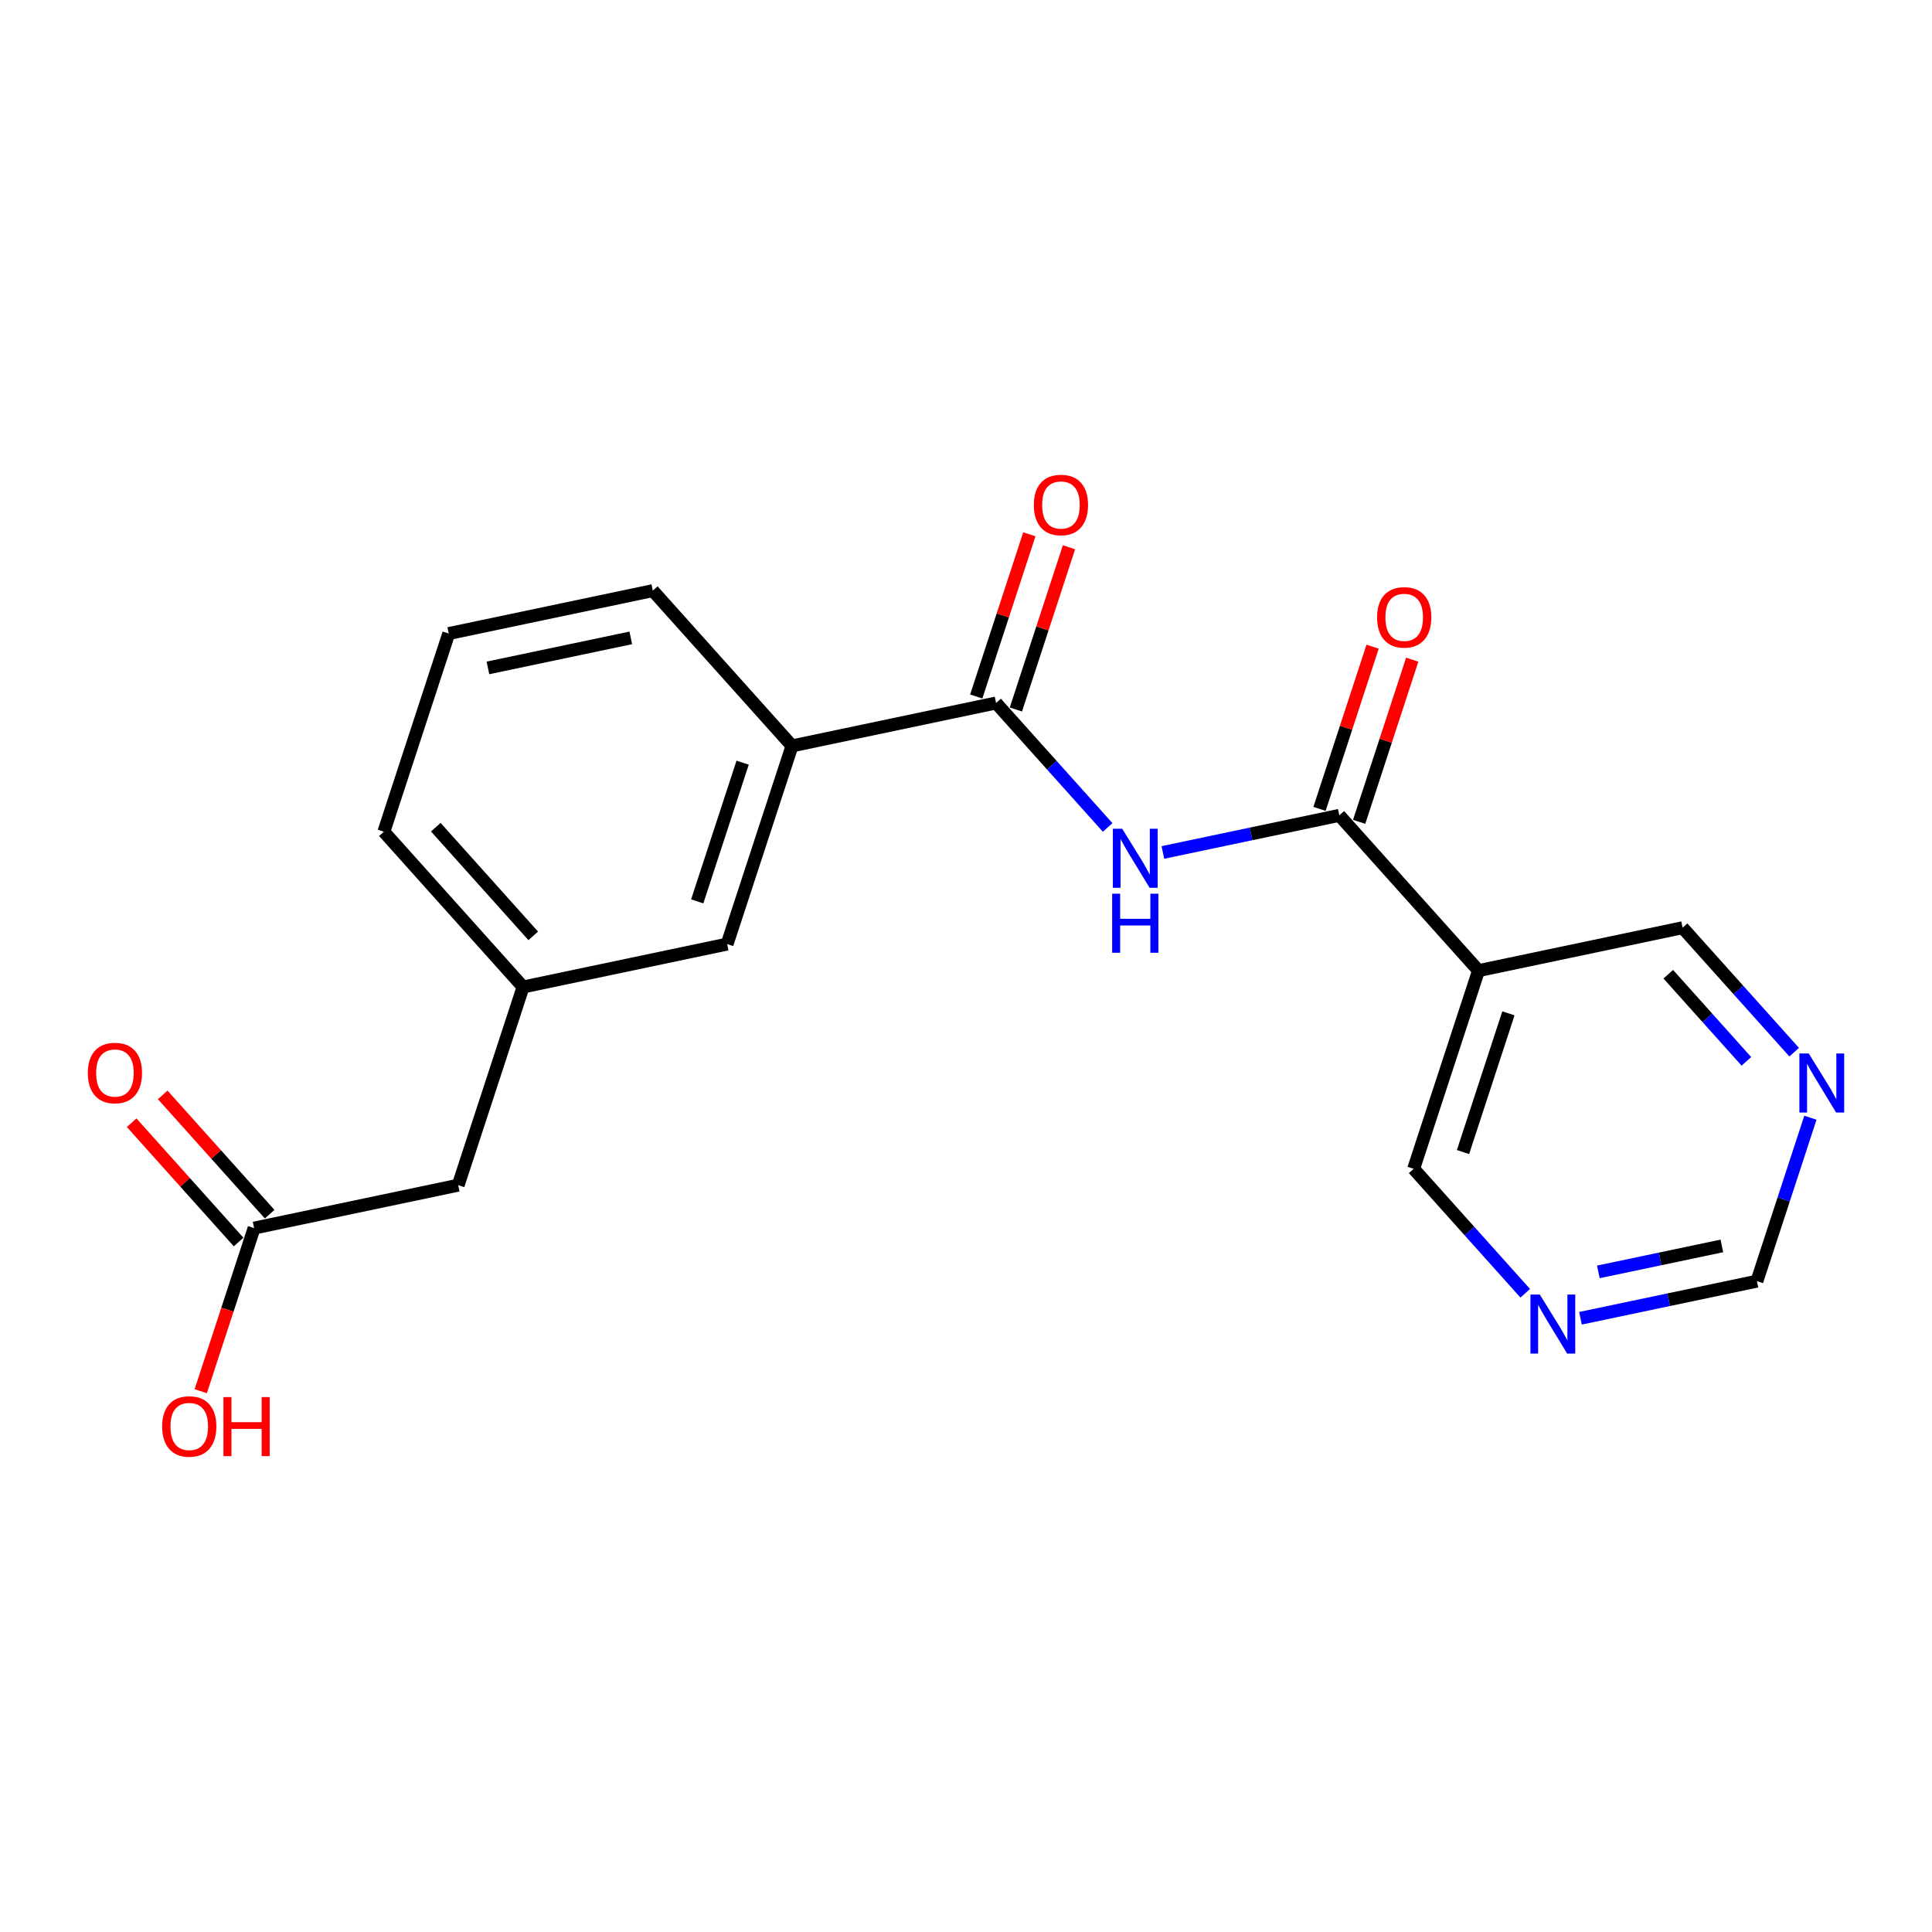 <?xml version='1.0' encoding='iso-8859-1'?>
<svg version='1.1' baseProfile='full'
              xmlns='http://www.w3.org/2000/svg'
                      xmlns:rdkit='http://www.rdkit.org/xml'
                      xmlns:xlink='http://www.w3.org/1999/xlink'
                  xml:space='preserve'
width='300px' height='300px' viewBox='0 0 300 300'>
<!-- END OF HEADER -->
<rect style='opacity:1.0;fill:#FFFFFF;stroke:none' width='300' height='300' x='0' y='0'> </rect>
<rect style='opacity:1.0;fill:#FFFFFF;stroke:none' width='300' height='300' x='0' y='0'> </rect>
<path class='bond-0 atom-0 atom-1' d='M 20.445,174.337 L 28.747,183.598' style='fill:none;fill-rule:evenodd;stroke:#FF0000;stroke-width:2.0px;stroke-linecap:butt;stroke-linejoin:miter;stroke-opacity:1' />
<path class='bond-0 atom-0 atom-1' d='M 28.747,183.598 L 37.049,192.859' style='fill:none;fill-rule:evenodd;stroke:#000000;stroke-width:2.0px;stroke-linecap:butt;stroke-linejoin:miter;stroke-opacity:1' />
<path class='bond-0 atom-0 atom-1' d='M 25.267,170.014 L 33.569,179.275' style='fill:none;fill-rule:evenodd;stroke:#FF0000;stroke-width:2.0px;stroke-linecap:butt;stroke-linejoin:miter;stroke-opacity:1' />
<path class='bond-0 atom-0 atom-1' d='M 33.569,179.275 L 41.871,188.536' style='fill:none;fill-rule:evenodd;stroke:#000000;stroke-width:2.0px;stroke-linecap:butt;stroke-linejoin:miter;stroke-opacity:1' />
<path class='bond-1 atom-1 atom-2' d='M 39.46,190.697 L 35.315,203.361' style='fill:none;fill-rule:evenodd;stroke:#000000;stroke-width:2.0px;stroke-linecap:butt;stroke-linejoin:miter;stroke-opacity:1' />
<path class='bond-1 atom-1 atom-2' d='M 35.315,203.361 L 31.17,216.025' style='fill:none;fill-rule:evenodd;stroke:#FF0000;stroke-width:2.0px;stroke-linecap:butt;stroke-linejoin:miter;stroke-opacity:1' />
<path class='bond-2 atom-1 atom-3' d='M 39.46,190.697 L 71.147,184.034' style='fill:none;fill-rule:evenodd;stroke:#000000;stroke-width:2.0px;stroke-linecap:butt;stroke-linejoin:miter;stroke-opacity:1' />
<path class='bond-3 atom-3 atom-4' d='M 71.147,184.034 L 81.221,153.26' style='fill:none;fill-rule:evenodd;stroke:#000000;stroke-width:2.0px;stroke-linecap:butt;stroke-linejoin:miter;stroke-opacity:1' />
<path class='bond-4 atom-4 atom-5' d='M 81.221,153.26 L 59.606,129.15' style='fill:none;fill-rule:evenodd;stroke:#000000;stroke-width:2.0px;stroke-linecap:butt;stroke-linejoin:miter;stroke-opacity:1' />
<path class='bond-4 atom-4 atom-5' d='M 82.801,145.321 L 67.671,128.444' style='fill:none;fill-rule:evenodd;stroke:#000000;stroke-width:2.0px;stroke-linecap:butt;stroke-linejoin:miter;stroke-opacity:1' />
<path class='bond-20 atom-20 atom-4' d='M 112.908,146.597 L 81.221,153.26' style='fill:none;fill-rule:evenodd;stroke:#000000;stroke-width:2.0px;stroke-linecap:butt;stroke-linejoin:miter;stroke-opacity:1' />
<path class='bond-5 atom-5 atom-6' d='M 59.606,129.15 L 69.68,98.376' style='fill:none;fill-rule:evenodd;stroke:#000000;stroke-width:2.0px;stroke-linecap:butt;stroke-linejoin:miter;stroke-opacity:1' />
<path class='bond-6 atom-6 atom-7' d='M 69.68,98.376 L 101.367,91.713' style='fill:none;fill-rule:evenodd;stroke:#000000;stroke-width:2.0px;stroke-linecap:butt;stroke-linejoin:miter;stroke-opacity:1' />
<path class='bond-6 atom-6 atom-7' d='M 75.765,103.714 L 97.947,99.05' style='fill:none;fill-rule:evenodd;stroke:#000000;stroke-width:2.0px;stroke-linecap:butt;stroke-linejoin:miter;stroke-opacity:1' />
<path class='bond-7 atom-7 atom-8' d='M 101.367,91.713 L 122.981,115.823' style='fill:none;fill-rule:evenodd;stroke:#000000;stroke-width:2.0px;stroke-linecap:butt;stroke-linejoin:miter;stroke-opacity:1' />
<path class='bond-8 atom-8 atom-9' d='M 122.981,115.823 L 154.669,109.16' style='fill:none;fill-rule:evenodd;stroke:#000000;stroke-width:2.0px;stroke-linecap:butt;stroke-linejoin:miter;stroke-opacity:1' />
<path class='bond-19 atom-8 atom-20' d='M 122.981,115.823 L 112.908,146.597' style='fill:none;fill-rule:evenodd;stroke:#000000;stroke-width:2.0px;stroke-linecap:butt;stroke-linejoin:miter;stroke-opacity:1' />
<path class='bond-19 atom-8 atom-20' d='M 115.315,118.425 L 108.264,139.966' style='fill:none;fill-rule:evenodd;stroke:#000000;stroke-width:2.0px;stroke-linecap:butt;stroke-linejoin:miter;stroke-opacity:1' />
<path class='bond-9 atom-9 atom-10' d='M 157.746,110.168 L 161.868,97.575' style='fill:none;fill-rule:evenodd;stroke:#000000;stroke-width:2.0px;stroke-linecap:butt;stroke-linejoin:miter;stroke-opacity:1' />
<path class='bond-9 atom-9 atom-10' d='M 161.868,97.575 L 165.99,84.983' style='fill:none;fill-rule:evenodd;stroke:#FF0000;stroke-width:2.0px;stroke-linecap:butt;stroke-linejoin:miter;stroke-opacity:1' />
<path class='bond-9 atom-9 atom-10' d='M 151.591,108.153 L 155.713,95.561' style='fill:none;fill-rule:evenodd;stroke:#000000;stroke-width:2.0px;stroke-linecap:butt;stroke-linejoin:miter;stroke-opacity:1' />
<path class='bond-9 atom-9 atom-10' d='M 155.713,95.561 L 159.835,82.968' style='fill:none;fill-rule:evenodd;stroke:#FF0000;stroke-width:2.0px;stroke-linecap:butt;stroke-linejoin:miter;stroke-opacity:1' />
<path class='bond-10 atom-9 atom-11' d='M 154.669,109.16 L 163.332,118.824' style='fill:none;fill-rule:evenodd;stroke:#000000;stroke-width:2.0px;stroke-linecap:butt;stroke-linejoin:miter;stroke-opacity:1' />
<path class='bond-10 atom-9 atom-11' d='M 163.332,118.824 L 171.996,128.488' style='fill:none;fill-rule:evenodd;stroke:#0000FF;stroke-width:2.0px;stroke-linecap:butt;stroke-linejoin:miter;stroke-opacity:1' />
<path class='bond-11 atom-11 atom-12' d='M 180.57,132.369 L 194.27,129.488' style='fill:none;fill-rule:evenodd;stroke:#0000FF;stroke-width:2.0px;stroke-linecap:butt;stroke-linejoin:miter;stroke-opacity:1' />
<path class='bond-11 atom-11 atom-12' d='M 194.27,129.488 L 207.97,126.607' style='fill:none;fill-rule:evenodd;stroke:#000000;stroke-width:2.0px;stroke-linecap:butt;stroke-linejoin:miter;stroke-opacity:1' />
<path class='bond-12 atom-12 atom-13' d='M 211.048,127.615 L 215.169,115.022' style='fill:none;fill-rule:evenodd;stroke:#000000;stroke-width:2.0px;stroke-linecap:butt;stroke-linejoin:miter;stroke-opacity:1' />
<path class='bond-12 atom-12 atom-13' d='M 215.169,115.022 L 219.291,102.43' style='fill:none;fill-rule:evenodd;stroke:#FF0000;stroke-width:2.0px;stroke-linecap:butt;stroke-linejoin:miter;stroke-opacity:1' />
<path class='bond-12 atom-12 atom-13' d='M 204.893,125.6 L 209.015,113.008' style='fill:none;fill-rule:evenodd;stroke:#000000;stroke-width:2.0px;stroke-linecap:butt;stroke-linejoin:miter;stroke-opacity:1' />
<path class='bond-12 atom-12 atom-13' d='M 209.015,113.008 L 213.137,100.415' style='fill:none;fill-rule:evenodd;stroke:#FF0000;stroke-width:2.0px;stroke-linecap:butt;stroke-linejoin:miter;stroke-opacity:1' />
<path class='bond-13 atom-12 atom-14' d='M 207.97,126.607 L 229.584,150.718' style='fill:none;fill-rule:evenodd;stroke:#000000;stroke-width:2.0px;stroke-linecap:butt;stroke-linejoin:miter;stroke-opacity:1' />
<path class='bond-14 atom-14 atom-15' d='M 229.584,150.718 L 219.511,181.492' style='fill:none;fill-rule:evenodd;stroke:#000000;stroke-width:2.0px;stroke-linecap:butt;stroke-linejoin:miter;stroke-opacity:1' />
<path class='bond-14 atom-14 atom-15' d='M 234.228,157.349 L 227.177,178.89' style='fill:none;fill-rule:evenodd;stroke:#000000;stroke-width:2.0px;stroke-linecap:butt;stroke-linejoin:miter;stroke-opacity:1' />
<path class='bond-21 atom-19 atom-14' d='M 261.272,144.055 L 229.584,150.718' style='fill:none;fill-rule:evenodd;stroke:#000000;stroke-width:2.0px;stroke-linecap:butt;stroke-linejoin:miter;stroke-opacity:1' />
<path class='bond-15 atom-15 atom-16' d='M 219.511,181.492 L 228.175,191.156' style='fill:none;fill-rule:evenodd;stroke:#000000;stroke-width:2.0px;stroke-linecap:butt;stroke-linejoin:miter;stroke-opacity:1' />
<path class='bond-15 atom-15 atom-16' d='M 228.175,191.156 L 236.838,200.82' style='fill:none;fill-rule:evenodd;stroke:#0000FF;stroke-width:2.0px;stroke-linecap:butt;stroke-linejoin:miter;stroke-opacity:1' />
<path class='bond-16 atom-16 atom-17' d='M 245.413,204.701 L 259.113,201.82' style='fill:none;fill-rule:evenodd;stroke:#0000FF;stroke-width:2.0px;stroke-linecap:butt;stroke-linejoin:miter;stroke-opacity:1' />
<path class='bond-16 atom-16 atom-17' d='M 259.113,201.82 L 272.813,198.939' style='fill:none;fill-rule:evenodd;stroke:#000000;stroke-width:2.0px;stroke-linecap:butt;stroke-linejoin:miter;stroke-opacity:1' />
<path class='bond-16 atom-16 atom-17' d='M 248.19,197.499 L 257.78,195.482' style='fill:none;fill-rule:evenodd;stroke:#0000FF;stroke-width:2.0px;stroke-linecap:butt;stroke-linejoin:miter;stroke-opacity:1' />
<path class='bond-16 atom-16 atom-17' d='M 257.78,195.482 L 267.37,193.466' style='fill:none;fill-rule:evenodd;stroke:#000000;stroke-width:2.0px;stroke-linecap:butt;stroke-linejoin:miter;stroke-opacity:1' />
<path class='bond-17 atom-17 atom-18' d='M 272.813,198.939 L 276.966,186.249' style='fill:none;fill-rule:evenodd;stroke:#000000;stroke-width:2.0px;stroke-linecap:butt;stroke-linejoin:miter;stroke-opacity:1' />
<path class='bond-17 atom-17 atom-18' d='M 276.966,186.249 L 281.12,173.56' style='fill:none;fill-rule:evenodd;stroke:#0000FF;stroke-width:2.0px;stroke-linecap:butt;stroke-linejoin:miter;stroke-opacity:1' />
<path class='bond-18 atom-18 atom-19' d='M 278.599,163.383 L 269.935,153.719' style='fill:none;fill-rule:evenodd;stroke:#0000FF;stroke-width:2.0px;stroke-linecap:butt;stroke-linejoin:miter;stroke-opacity:1' />
<path class='bond-18 atom-18 atom-19' d='M 269.935,153.719 L 261.272,144.055' style='fill:none;fill-rule:evenodd;stroke:#000000;stroke-width:2.0px;stroke-linecap:butt;stroke-linejoin:miter;stroke-opacity:1' />
<path class='bond-18 atom-18 atom-19' d='M 271.178,164.807 L 265.113,158.042' style='fill:none;fill-rule:evenodd;stroke:#0000FF;stroke-width:2.0px;stroke-linecap:butt;stroke-linejoin:miter;stroke-opacity:1' />
<path class='bond-18 atom-18 atom-19' d='M 265.113,158.042 L 259.049,151.277' style='fill:none;fill-rule:evenodd;stroke:#000000;stroke-width:2.0px;stroke-linecap:butt;stroke-linejoin:miter;stroke-opacity:1' />
<path  class='atom-0' d='M 13.636 166.613
Q 13.636 164.411, 14.724 163.18
Q 15.812 161.95, 17.846 161.95
Q 19.879 161.95, 20.967 163.18
Q 22.055 164.411, 22.055 166.613
Q 22.055 168.841, 20.954 170.11
Q 19.853 171.366, 17.846 171.366
Q 15.825 171.366, 14.724 170.11
Q 13.636 168.853, 13.636 166.613
M 17.846 170.33
Q 19.245 170.33, 19.996 169.397
Q 20.76 168.452, 20.76 166.613
Q 20.76 164.812, 19.996 163.906
Q 19.245 162.986, 17.846 162.986
Q 16.447 162.986, 15.683 163.893
Q 14.932 164.799, 14.932 166.613
Q 14.932 168.465, 15.683 169.397
Q 16.447 170.33, 17.846 170.33
' fill='#FF0000'/>
<path  class='atom-2' d='M 25.177 221.497
Q 25.177 219.295, 26.265 218.065
Q 27.353 216.834, 29.387 216.834
Q 31.42 216.834, 32.508 218.065
Q 33.596 219.295, 33.596 221.497
Q 33.596 223.725, 32.495 224.994
Q 31.394 226.25, 29.387 226.25
Q 27.366 226.25, 26.265 224.994
Q 25.177 223.738, 25.177 221.497
M 29.387 225.214
Q 30.786 225.214, 31.537 224.282
Q 32.301 223.336, 32.301 221.497
Q 32.301 219.697, 31.537 218.79
Q 30.786 217.87, 29.387 217.87
Q 27.988 217.87, 27.224 218.777
Q 26.473 219.684, 26.473 221.497
Q 26.473 223.349, 27.224 224.282
Q 27.988 225.214, 29.387 225.214
' fill='#FF0000'/>
<path  class='atom-2' d='M 34.697 216.938
L 35.941 216.938
L 35.941 220.836
L 40.629 220.836
L 40.629 216.938
L 41.873 216.938
L 41.873 226.108
L 40.629 226.108
L 40.629 221.873
L 35.941 221.873
L 35.941 226.108
L 34.697 226.108
L 34.697 216.938
' fill='#FF0000'/>
<path  class='atom-10' d='M 160.532 78.412
Q 160.532 76.211, 161.62 74.98
Q 162.708 73.75, 164.742 73.75
Q 166.775 73.75, 167.863 74.98
Q 168.951 76.211, 168.951 78.412
Q 168.951 80.64, 167.85 81.909
Q 166.749 83.166, 164.742 83.166
Q 162.721 83.166, 161.62 81.909
Q 160.532 80.653, 160.532 78.412
M 164.742 82.13
Q 166.141 82.13, 166.892 81.197
Q 167.656 80.252, 167.656 78.412
Q 167.656 76.612, 166.892 75.705
Q 166.141 74.786, 164.742 74.786
Q 163.343 74.786, 162.579 75.692
Q 161.827 76.599, 161.827 78.412
Q 161.827 80.265, 162.579 81.197
Q 163.343 82.13, 164.742 82.13
' fill='#FF0000'/>
<path  class='atom-11' d='M 174.256 128.686
L 177.261 133.543
Q 177.559 134.022, 178.038 134.89
Q 178.517 135.758, 178.543 135.809
L 178.543 128.686
L 179.76 128.686
L 179.76 137.856
L 178.504 137.856
L 175.279 132.545
Q 174.903 131.924, 174.502 131.211
Q 174.113 130.499, 173.997 130.279
L 173.997 137.856
L 172.805 137.856
L 172.805 128.686
L 174.256 128.686
' fill='#0000FF'/>
<path  class='atom-11' d='M 172.695 138.773
L 173.938 138.773
L 173.938 142.671
L 178.627 142.671
L 178.627 138.773
L 179.871 138.773
L 179.871 147.943
L 178.627 147.943
L 178.627 143.708
L 173.938 143.708
L 173.938 147.943
L 172.695 147.943
L 172.695 138.773
' fill='#0000FF'/>
<path  class='atom-13' d='M 213.834 95.86
Q 213.834 93.658, 214.922 92.427
Q 216.01 91.197, 218.043 91.197
Q 220.077 91.197, 221.165 92.427
Q 222.253 93.658, 222.253 95.86
Q 222.253 98.087, 221.152 99.357
Q 220.051 100.613, 218.043 100.613
Q 216.023 100.613, 214.922 99.357
Q 213.834 98.1, 213.834 95.86
M 218.043 99.577
Q 219.442 99.577, 220.193 98.644
Q 220.958 97.699, 220.958 95.86
Q 220.958 94.059, 220.193 93.153
Q 219.442 92.233, 218.043 92.233
Q 216.644 92.233, 215.88 93.14
Q 215.129 94.046, 215.129 95.86
Q 215.129 97.712, 215.88 98.644
Q 216.644 99.577, 218.043 99.577
' fill='#FF0000'/>
<path  class='atom-16' d='M 239.098 201.017
L 242.103 205.874
Q 242.401 206.353, 242.88 207.221
Q 243.36 208.089, 243.386 208.141
L 243.386 201.017
L 244.603 201.017
L 244.603 210.187
L 243.347 210.187
L 240.122 204.877
Q 239.746 204.255, 239.345 203.543
Q 238.956 202.83, 238.839 202.61
L 238.839 210.187
L 237.648 210.187
L 237.648 201.017
L 239.098 201.017
' fill='#0000FF'/>
<path  class='atom-18' d='M 280.859 163.58
L 283.864 168.437
Q 284.162 168.916, 284.641 169.784
Q 285.12 170.652, 285.146 170.704
L 285.146 163.58
L 286.364 163.58
L 286.364 172.75
L 285.107 172.75
L 281.882 167.44
Q 281.507 166.818, 281.105 166.106
Q 280.716 165.393, 280.6 165.173
L 280.6 172.75
L 279.408 172.75
L 279.408 163.58
L 280.859 163.58
' fill='#0000FF'/>
</svg>
